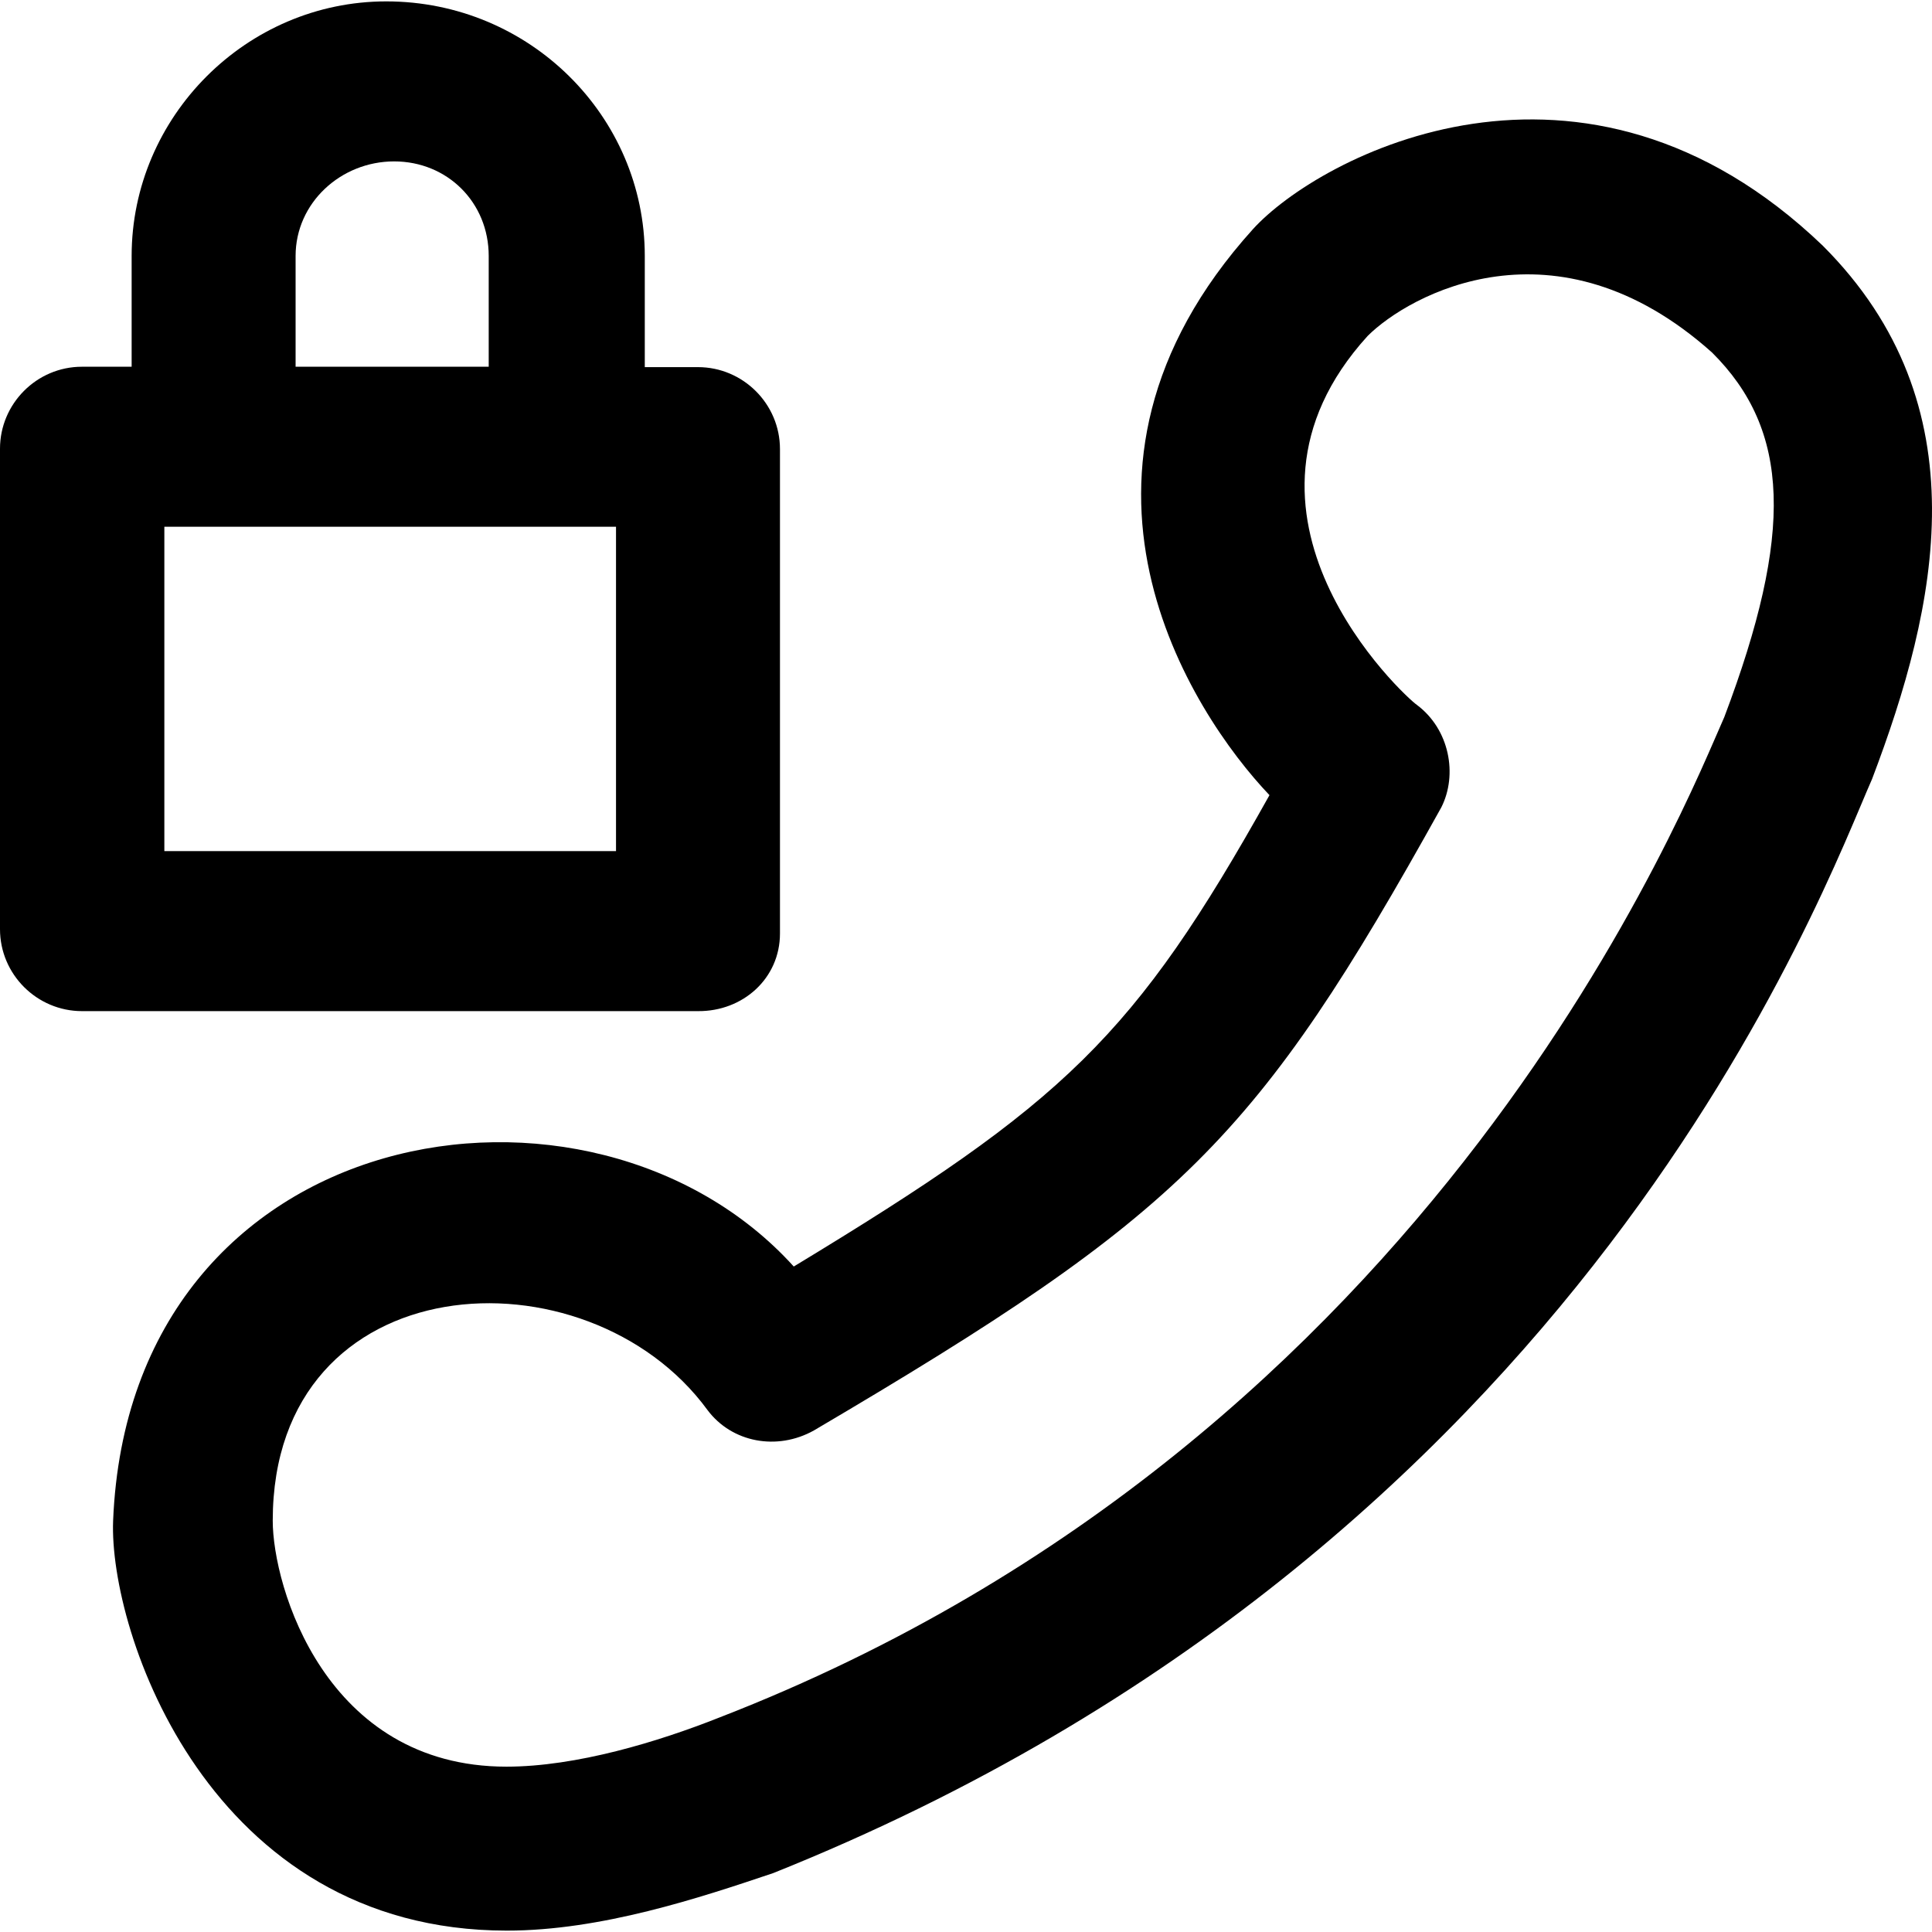 <?xml version="1.0" encoding="iso-8859-1"?>
<!-- Generator: Adobe Illustrator 19.0.0, SVG Export Plug-In . SVG Version: 6.00 Build 0)  -->
<svg version="1.1" id="Layer_1" xmlns="http://www.w3.org/2000/svg" xmlns:xlink="http://www.w3.org/1999/xlink" x="0px" y="0px"
	 viewBox="0 0 490.202 490.202" style="enable-background:new 0 0 490.202 490.202;" xml:space="preserve">
<g>
	<g>
		<path d="M197.9,236.851v-122.9c0-11.5-9.4-20.8-20.8-20.8h-13.5v-28.2c0-35.4-29.2-64.6-65.6-64.6c-35.4,0-64.6,29.2-64.6,64.6
			v28.1H20.8c-11.5,0-20.8,9.4-20.8,20.8v121.9c0,11.5,9.4,20.8,20.8,20.8h156.3C188.5,256.651,197.9,248.251,197.9,236.851z
			 M75,64.951c0-13.5,11.5-24,25-24s24,10.4,24,24v28.1H75C75,93.051,75,64.951,75,64.951z M156.2,215.951H41.7v-82.3h114.6v82.3
			H156.2z"/>
		<path d="M462.5,62.351c-60.9-58.4-127.8-22.7-144.6-4.2c-55.7,61.7-15.6,122.8,4.2,143.6c-34.3,61.4-52,78-120.7,119.6
			c-51.3-56.7-168.5-38-172.7,64.5c-1.1,28.1,24.3,104,99.9,104c23.9,0,48.9-8.3,67.6-14.6c206.1-82.5,266.6-250.1,278.8-277.6
			C491.6,153.951,503.1,102.951,462.5,62.351z M437.5,181.951c-9,20-72.1,182.9-254.9,253.8c-15.6,6.2-36.4,12.5-54.1,12.5
			c-46,0-59.3-45.8-59.3-62.4c0-65.4,79.7-69.9,110.3-28.1c6.2,8.3,17.7,10.4,27,5.2c93.6-55.1,112.4-73.9,159.2-158.1
			c4.2-8.3,2.1-19.8-6.2-26c-3.1-2.1-53.5-48.5-12.5-93.6c10.4-10.4,47.7-31.3,87.4,4.2C454.2,109.151,455.2,135.151,437.5,181.951z
			"/>
	</g>
</g>
<g>
</g>
<g>
</g>
<g>
</g>
<g>
</g>
<g>
</g>
<g>
</g>
<g>
</g>
<g>
</g>
<g>
</g>
<g>
</g>
<g>
</g>
<g>
</g>
<g>
</g>
<g>
</g>
<g>
</g>
</svg>
